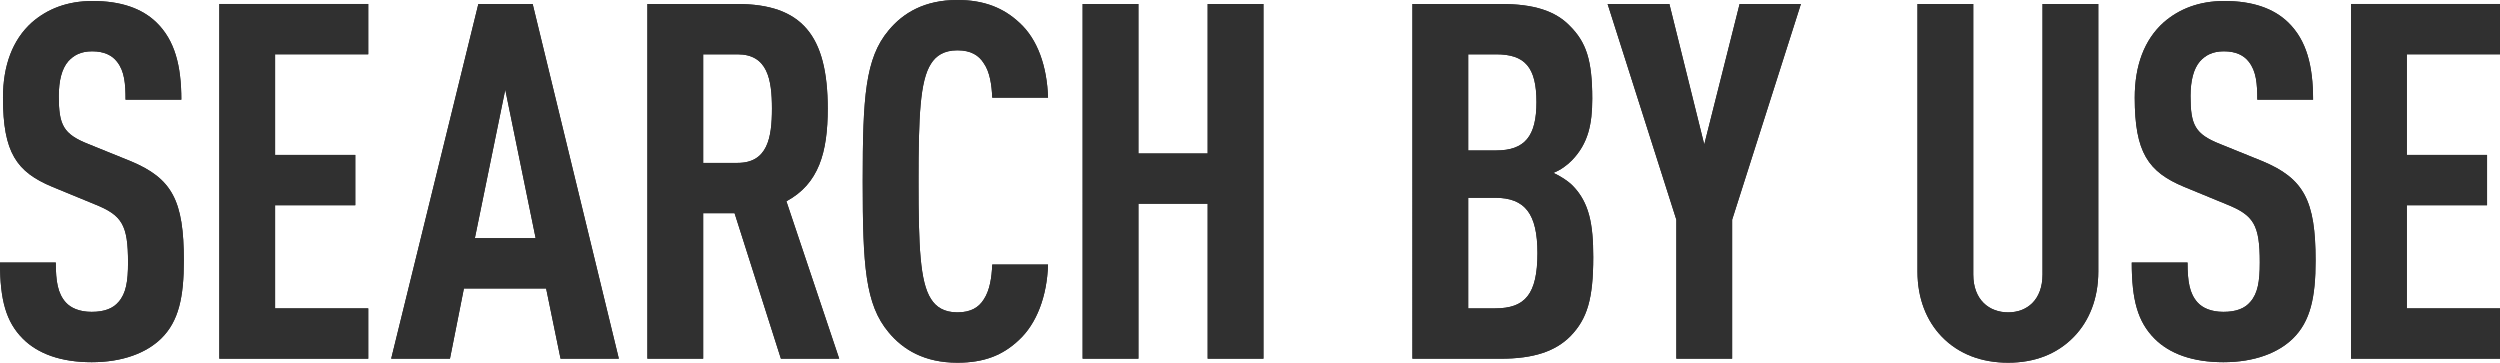 <?xml version="1.0" encoding="UTF-8"?><svg id="_レイヤー_2" xmlns="http://www.w3.org/2000/svg" width="525.9" height="76.292" viewBox="0 0 525.9 76.292"><defs><style>.cls-1{fill:#303030;}</style></defs><g id="_デザイン"><path class="cls-1" d="M33.85,71.262c-3.039,2.934-7.965,4.926-14.566,4.926-6.498,0-11.318-1.782-14.462-4.926-3.563-3.563-4.821-8.174-4.821-16.034h11.737c0,3.982.419,6.497,2.096,8.384,1.049,1.153,2.83,1.991,5.45,1.991,2.725,0,4.506-.734,5.659-2.096,1.571-1.782,1.991-4.297,1.991-8.279,0-7.965-1.258-9.956-7.021-12.261l-8.908-3.668C3.459,36.155.629,32.068.629,20.54c0-6.707,1.991-12.156,6.078-15.824C9.956,1.886,14.147.21,19.492.21c5.974,0,10.375,1.572,13.414,4.506,3.878,3.773,5.24,9.117,5.24,16.244h-11.737c0-3.354-.21-5.973-1.781-7.965-1.048-1.362-2.725-2.201-5.24-2.201-2.41,0-3.878.838-5.03,2.096-1.362,1.572-1.991,4.087-1.991,7.336,0,6.078.943,7.965,6.184,10.061l8.803,3.563c8.907,3.668,11.318,8.384,11.318,20.959,0,7.65-1.049,12.785-4.821,16.453Z"/><path class="cls-1" d="M33.85,71.262c-3.039,2.934-7.965,4.926-14.566,4.926-6.498,0-11.318-1.782-14.462-4.926-3.563-3.563-4.821-8.174-4.821-16.034h11.737c0,3.982.419,6.497,2.096,8.384,1.049,1.153,2.83,1.991,5.45,1.991,2.725,0,4.506-.734,5.659-2.096,1.571-1.782,1.991-4.297,1.991-8.279,0-7.965-1.258-9.956-7.021-12.261l-8.908-3.668C3.459,36.155.629,32.068.629,20.54c0-6.707,1.991-12.156,6.078-15.824C9.956,1.886,14.147.21,19.492.21c5.974,0,10.375,1.572,13.414,4.506,3.878,3.773,5.24,9.117,5.24,16.244h-11.737c0-3.354-.21-5.973-1.781-7.965-1.048-1.362-2.725-2.201-5.24-2.201-2.41,0-3.878.838-5.03,2.096-1.362,1.572-1.991,4.087-1.991,7.336,0,6.078.943,7.965,6.184,10.061l8.803,3.563c8.907,3.668,11.318,8.384,11.318,20.959,0,7.65-1.049,12.785-4.821,16.453Z"/><path class="cls-1" d="M46.133,75.454V.838h31.334v10.584h-19.597v21.169h16.872v10.584h-16.872v21.693h19.597v10.584h-31.334Z"/><path class="cls-1" d="M46.133,75.454V.838h31.334v10.584h-19.597v21.169h16.872v10.584h-16.872v21.693h19.597v10.584h-31.334Z"/><path class="cls-1" d="M117.92,75.454l-3.039-14.776h-17.292l-2.935,14.776h-12.366L100.628.838h11.423l18.13,74.616h-12.261ZM106.287,18.864l-6.393,31.23h12.785l-6.393-31.23Z"/><path class="cls-1" d="M117.92,75.454l-3.039-14.776h-17.292l-2.935,14.776h-12.366L100.628.838h11.423l18.13,74.616h-12.261ZM106.287,18.864l-6.393,31.23h12.785l-6.393-31.23Z"/><path class="cls-1" d="M164.272,75.454l-9.746-30.601h-6.603v30.601h-11.737V.838h18.863c13.624,0,19.073,6.602,19.073,22.007,0,9.222-1.886,15.824-8.698,19.492l11.108,33.116h-12.261ZM155.155,11.423h-7.231v22.846h7.231c6.287,0,7.23-5.24,7.23-11.423s-.943-11.423-7.23-11.423Z"/><path class="cls-1" d="M164.272,75.454l-9.746-30.601h-6.603v30.601h-11.737V.838h18.863c13.624,0,19.073,6.602,19.073,22.007,0,9.222-1.886,15.824-8.698,19.492l11.108,33.116h-12.261ZM155.155,11.423h-7.231v22.846h7.231c6.287,0,7.23-5.24,7.23-11.423s-.943-11.423-7.23-11.423Z"/><path class="cls-1" d="M214.283,71.577c-3.354,3.144-7.231,4.716-12.891,4.716-6.916,0-11.423-2.725-14.462-6.393-4.925-5.869-5.449-14.043-5.449-31.754s.524-25.885,5.449-31.754c3.039-3.668,7.546-6.393,14.462-6.393,5.659,0,9.747,1.677,13.101,4.821,3.772,3.458,5.764,9.117,5.973,15.72h-11.737c-.104-2.725-.523-5.449-1.781-7.231-1.048-1.677-2.725-2.725-5.555-2.725s-4.506,1.153-5.554,2.83c-2.306,3.563-2.62,11.109-2.62,24.732s.314,21.169,2.62,24.732c1.048,1.677,2.725,2.83,5.554,2.83s4.507-1.048,5.555-2.725c1.258-1.886,1.677-4.611,1.781-7.336h11.737c-.209,6.707-2.41,12.471-6.183,15.929Z"/><path class="cls-1" d="M214.283,71.577c-3.354,3.144-7.231,4.716-12.891,4.716-6.916,0-11.423-2.725-14.462-6.393-4.925-5.869-5.449-14.043-5.449-31.754s.524-25.885,5.449-31.754c3.039-3.668,7.546-6.393,14.462-6.393,5.659,0,9.747,1.677,13.101,4.821,3.772,3.458,5.764,9.117,5.973,15.72h-11.737c-.104-2.725-.523-5.449-1.781-7.231-1.048-1.677-2.725-2.725-5.555-2.725s-4.506,1.153-5.554,2.83c-2.306,3.563-2.62,11.109-2.62,24.732s.314,21.169,2.62,24.732c1.048,1.677,2.725,2.83,5.554,2.83s4.507-1.048,5.555-2.725c1.258-1.886,1.677-4.611,1.781-7.336h11.737c-.209,6.707-2.41,12.471-6.183,15.929Z"/><path class="cls-1" d="M254.044,75.454v-32.592h-14.566v32.592h-11.737V.838h11.737v31.439h14.566V.838h11.737v74.616h-11.737Z"/><path class="cls-1" d="M254.044,75.454v-32.592h-14.566v32.592h-11.737V.838h11.737v31.439h14.566V.838h11.737v74.616h-11.737Z"/><path class="cls-1" d="M330.336,70.738c-3.144,3.144-7.65,4.716-14.672,4.716h-18.549V.838h18.654c6.916,0,11.423,1.467,14.462,4.611,3.458,3.458,4.716,7.231,4.716,15.3,0,5.345-.839,9.432-4.297,12.995-1.048,1.048-2.306,1.991-3.878,2.62,1.572.734,3.04,1.677,4.088,2.725,3.458,3.563,4.296,8.069,4.296,14.986,0,8.803-1.257,12.995-4.82,16.663ZM314.722,11.423h-5.869v20.226h5.869c6.078,0,8.488-3.039,8.488-10.165,0-7.336-2.41-10.061-8.488-10.061ZM314.512,41.604h-5.659v23.265h5.659c6.288,0,8.907-2.934,8.907-11.633,0-8.279-2.619-11.633-8.907-11.633Z"/><path class="cls-1" d="M330.336,70.738c-3.144,3.144-7.65,4.716-14.672,4.716h-18.549V.838h18.654c6.916,0,11.423,1.467,14.462,4.611,3.458,3.458,4.716,7.231,4.716,15.3,0,5.345-.839,9.432-4.297,12.995-1.048,1.048-2.306,1.991-3.878,2.62,1.572.734,3.04,1.677,4.088,2.725,3.458,3.563,4.296,8.069,4.296,14.986,0,8.803-1.257,12.995-4.82,16.663ZM314.722,11.423h-5.869v20.226h5.869c6.078,0,8.488-3.039,8.488-10.165,0-7.336-2.41-10.061-8.488-10.061ZM314.512,41.604h-5.659v23.265h5.659c6.288,0,8.907-2.934,8.907-11.633,0-8.279-2.619-11.633-8.907-11.633Z"/><path class="cls-1" d="M364.374,46.216v29.239h-11.737v-29.239L338.175.838h12.995l7.336,29.553,7.44-29.553h12.891l-14.463,45.377Z"/><path class="cls-1" d="M364.374,46.216v29.239h-11.737v-29.239L338.175.838h12.995l7.336,29.553,7.44-29.553h12.891l-14.463,45.377Z"/><path class="cls-1" d="M436.266,70.843c-3.563,3.668-8.279,5.449-13.833,5.449s-10.375-1.781-13.938-5.449c-3.249-3.354-5.135-8.069-5.135-13.729V.838h11.737v56.905c0,5.345,3.354,7.965,7.336,7.965s7.23-2.62,7.23-7.965V.838h11.737v56.276c0,5.659-1.887,10.375-5.135,13.729Z"/><path class="cls-1" d="M436.266,70.843c-3.563,3.668-8.279,5.449-13.833,5.449s-10.375-1.781-13.938-5.449c-3.249-3.354-5.135-8.069-5.135-13.729V.838h11.737v56.905c0,5.345,3.354,7.965,7.336,7.965s7.23-2.62,7.23-7.965V.838h11.737v56.276c0,5.659-1.887,10.375-5.135,13.729Z"/><path class="cls-1" d="M482.283,71.262c-3.039,2.934-7.965,4.926-14.566,4.926-6.498,0-11.318-1.782-14.462-4.926-3.563-3.563-4.821-8.174-4.821-16.034h11.737c0,3.982.419,6.497,2.096,8.384,1.049,1.153,2.83,1.991,5.45,1.991,2.725,0,4.506-.734,5.659-2.096,1.571-1.782,1.991-4.297,1.991-8.279,0-7.965-1.258-9.956-7.021-12.261l-8.908-3.668c-7.545-3.144-10.375-7.231-10.375-18.759,0-6.707,1.991-12.156,6.078-15.824,3.249-2.829,7.44-4.506,12.785-4.506,5.974,0,10.375,1.572,13.414,4.506,3.878,3.773,5.24,9.117,5.24,16.244h-11.737c0-3.354-.21-5.973-1.781-7.965-1.048-1.362-2.725-2.201-5.24-2.201-2.41,0-3.878.838-5.03,2.096-1.362,1.572-1.991,4.087-1.991,7.336,0,6.078.943,7.965,6.184,10.061l8.803,3.563c8.907,3.668,11.318,8.384,11.318,20.959,0,7.65-1.049,12.785-4.821,16.453Z"/><path class="cls-1" d="M482.283,71.262c-3.039,2.934-7.965,4.926-14.566,4.926-6.498,0-11.318-1.782-14.462-4.926-3.563-3.563-4.821-8.174-4.821-16.034h11.737c0,3.982.419,6.497,2.096,8.384,1.049,1.153,2.83,1.991,5.45,1.991,2.725,0,4.506-.734,5.659-2.096,1.571-1.782,1.991-4.297,1.991-8.279,0-7.965-1.258-9.956-7.021-12.261l-8.908-3.668c-7.545-3.144-10.375-7.231-10.375-18.759,0-6.707,1.991-12.156,6.078-15.824,3.249-2.829,7.44-4.506,12.785-4.506,5.974,0,10.375,1.572,13.414,4.506,3.878,3.773,5.24,9.117,5.24,16.244h-11.737c0-3.354-.21-5.973-1.781-7.965-1.048-1.362-2.725-2.201-5.24-2.201-2.41,0-3.878.838-5.03,2.096-1.362,1.572-1.991,4.087-1.991,7.336,0,6.078.943,7.965,6.184,10.061l8.803,3.563c8.907,3.668,11.318,8.384,11.318,20.959,0,7.65-1.049,12.785-4.821,16.453Z"/><path class="cls-1" d="M494.566,75.454V.838h31.334v10.584h-19.597v21.169h16.872v10.584h-16.872v21.693h19.597v10.584h-31.334Z"/><path class="cls-1" d="M494.566,75.454V.838h31.334v10.584h-19.597v21.169h16.872v10.584h-16.872v21.693h19.597v10.584h-31.334Z"/></g></svg>